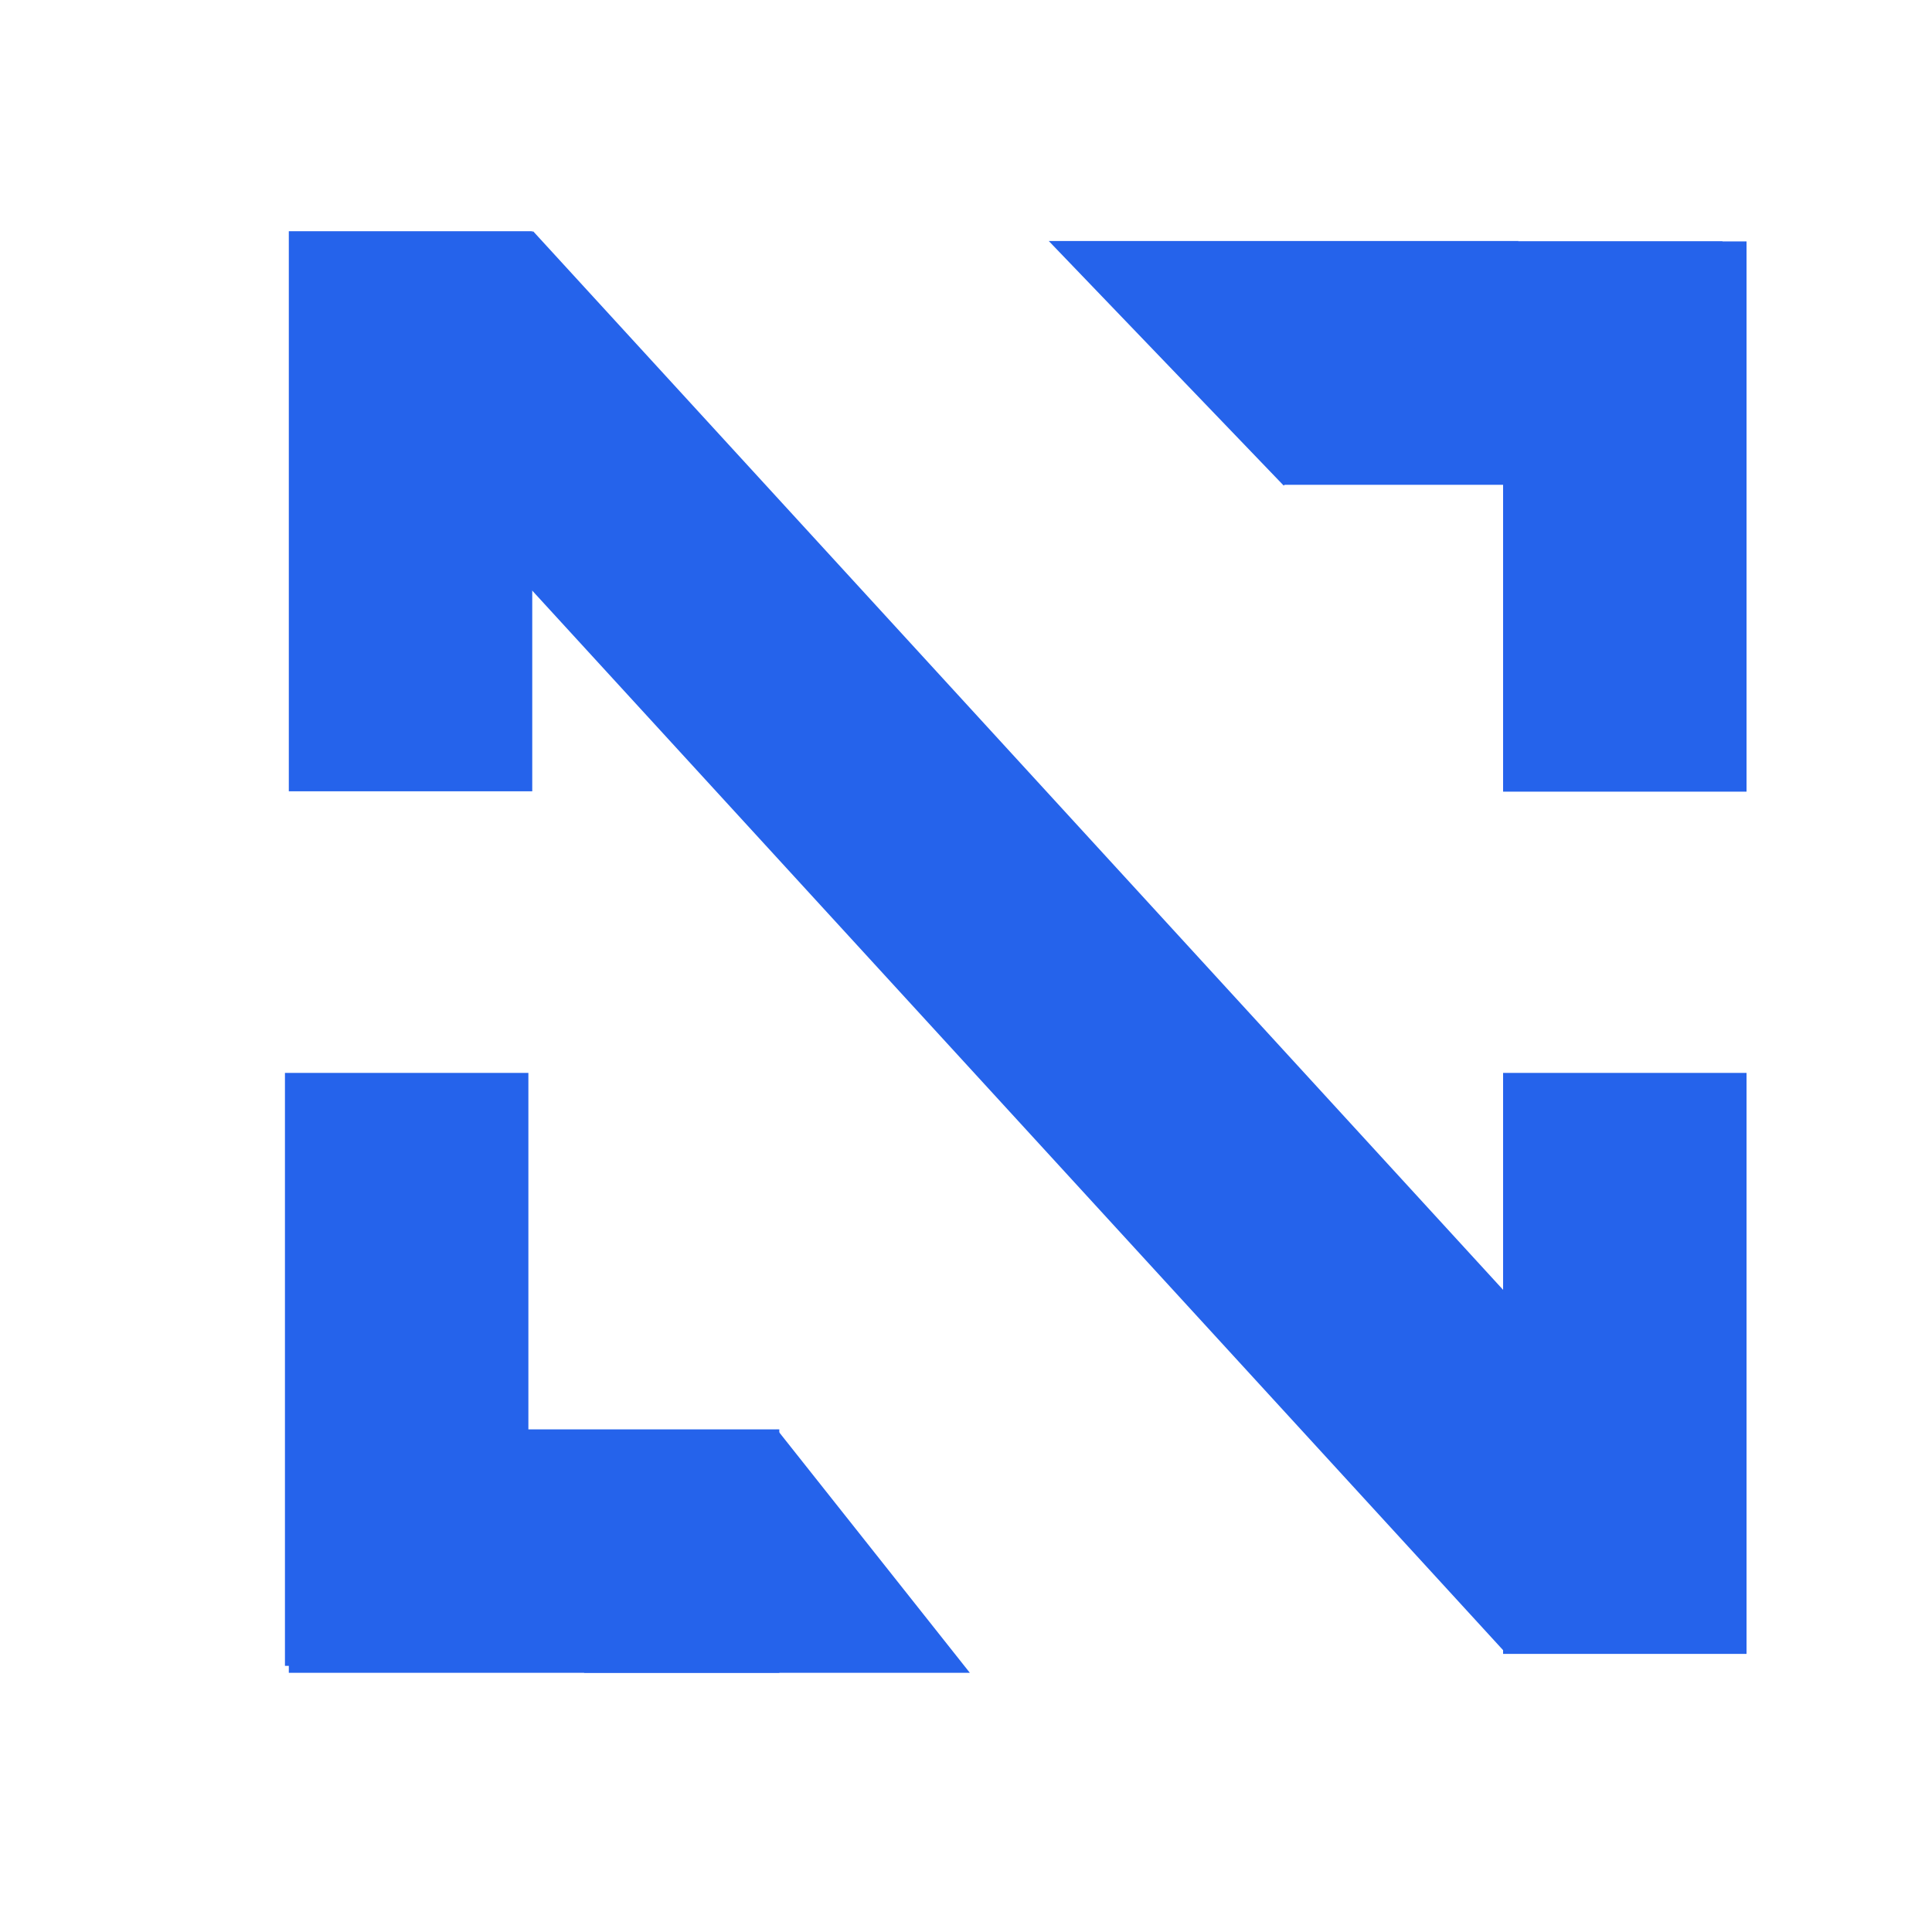 <svg xmlns="http://www.w3.org/2000/svg" xmlns:xlink="http://www.w3.org/1999/xlink" width="500" zoomAndPan="magnify" viewBox="0 0 375 375" height="500" preserveAspectRatio="xMidYMid meet" version="1.0"><defs><clipPath id="554fd5575a"><path d="M 56.059 44.883 L 103.309 44.883 L 103.309 153.664 L 56.059 153.664 Z M 56.059 44.883 " clip-rule="nonzero"/></clipPath><clipPath id="3b0df594ef"><path d="M 55.309 208.25 L 102.559 208.25 L 102.559 323.344 L 55.309 323.344 Z M 55.309 208.25 " clip-rule="nonzero"/></clipPath><clipPath id="01b24abef0"><path d="M 291.75 46.855 L 339 46.855 L 339 153.664 L 291.75 153.664 Z M 291.75 46.855 " clip-rule="nonzero"/></clipPath><clipPath id="6831464f2f"><path d="M 291.75 208.25 L 339 208.25 L 339 321.094 L 291.75 321.094 Z M 291.75 208.25 " clip-rule="nonzero"/></clipPath><clipPath id="de7fbeab6d"><path d="M 56.059 277.445 L 151.262 277.445 L 151.262 324.695 L 56.059 324.695 Z M 56.059 277.445 " clip-rule="nonzero"/></clipPath><clipPath id="b6ba8dae82"><path d="M 68 44 L 327 44 L 327 321 L 68 321 Z M 68 44 " clip-rule="nonzero"/></clipPath><clipPath id="c8efb15247"><path d="M 68.637 76.801 L 103.477 44.883 L 326.633 288.422 L 291.793 320.344 Z M 68.637 76.801 " clip-rule="nonzero"/></clipPath><clipPath id="211265ffc5"><path d="M 249.168 46.852 L 334.324 46.852 L 334.324 94.102 L 249.168 94.102 Z M 249.168 46.852 " clip-rule="nonzero"/></clipPath><clipPath id="53a53bf0f3"><path d="M 113.336 277.445 L 188.27 277.445 L 188.27 324.695 L 113.336 324.695 Z M 113.336 277.445 " clip-rule="nonzero"/></clipPath><clipPath id="1ab799a387"><path d="M 150.793 277.445 L 188.25 324.695 L 113.336 324.695 Z M 150.793 277.445 " clip-rule="nonzero"/></clipPath><clipPath id="b964f29bfe"><path d="M 203.523 46.777 L 294.766 46.777 L 294.766 94.254 L 203.523 94.254 Z M 203.523 46.777 " clip-rule="nonzero"/></clipPath><clipPath id="ef68143072"><path d="M 249.164 94.254 L 203.562 46.777 L 294.766 46.777 Z M 249.164 94.254 " clip-rule="nonzero"/></clipPath></defs><g clip-path="url(#554fd5575a)"><path fill="#2563eb" d="M 56.059 44.883 L 103.309 44.883 L 103.309 153.594 L 56.059 153.594 Z M 56.059 44.883 " fill-opacity="1" fill-rule="nonzero"/></g><g clip-path="url(#3b0df594ef)"><path fill="#2563eb" d="M 55.309 208.25 L 102.559 208.25 L 102.559 323.422 L 55.309 323.422 Z M 55.309 208.25 " fill-opacity="1" fill-rule="nonzero"/></g><g clip-path="url(#01b24abef0)"><path fill="#2563eb" d="M 291.75 46.855 L 339 46.855 L 339 153.723 L 291.75 153.723 Z M 291.75 46.855 " fill-opacity="1" fill-rule="nonzero"/></g><g clip-path="url(#6831464f2f)"><path fill="#2563eb" d="M 291.75 208.25 L 339 208.25 L 339 321.023 L 291.75 321.023 Z M 291.75 208.25 " fill-opacity="1" fill-rule="nonzero"/></g><g clip-path="url(#de7fbeab6d)"><path fill="#2563eb" d="M 151.262 277.445 L 151.262 324.695 L 56.023 324.695 L 56.023 277.445 Z M 151.262 277.445 " fill-opacity="1" fill-rule="nonzero"/></g><g clip-path="url(#b6ba8dae82)"><g clip-path="url(#c8efb15247)"><path fill="#2563eb" d="M 68.637 76.801 L 103.477 44.883 L 326.672 288.469 L 291.836 320.391 Z M 68.637 76.801 " fill-opacity="1" fill-rule="nonzero"/></g></g><g clip-path="url(#211265ffc5)"><path fill="#2563eb" d="M 334.324 46.852 L 334.324 94.102 L 249.238 94.102 L 249.238 46.852 Z M 334.324 46.852 " fill-opacity="1" fill-rule="nonzero"/></g><g clip-path="url(#53a53bf0f3)"><g clip-path="url(#1ab799a387)"><path fill="#2563eb" d="M 113.336 277.445 L 188.27 277.445 L 188.27 324.695 L 113.336 324.695 Z M 113.336 277.445 " fill-opacity="1" fill-rule="nonzero"/></g></g><g clip-path="url(#b964f29bfe)"><g clip-path="url(#ef68143072)"><path fill="#2563eb" d="M 294.766 94.254 L 203.523 94.254 L 203.523 46.777 L 294.766 46.777 Z M 294.766 94.254 " fill-opacity="1" fill-rule="nonzero"/></g></g></svg>